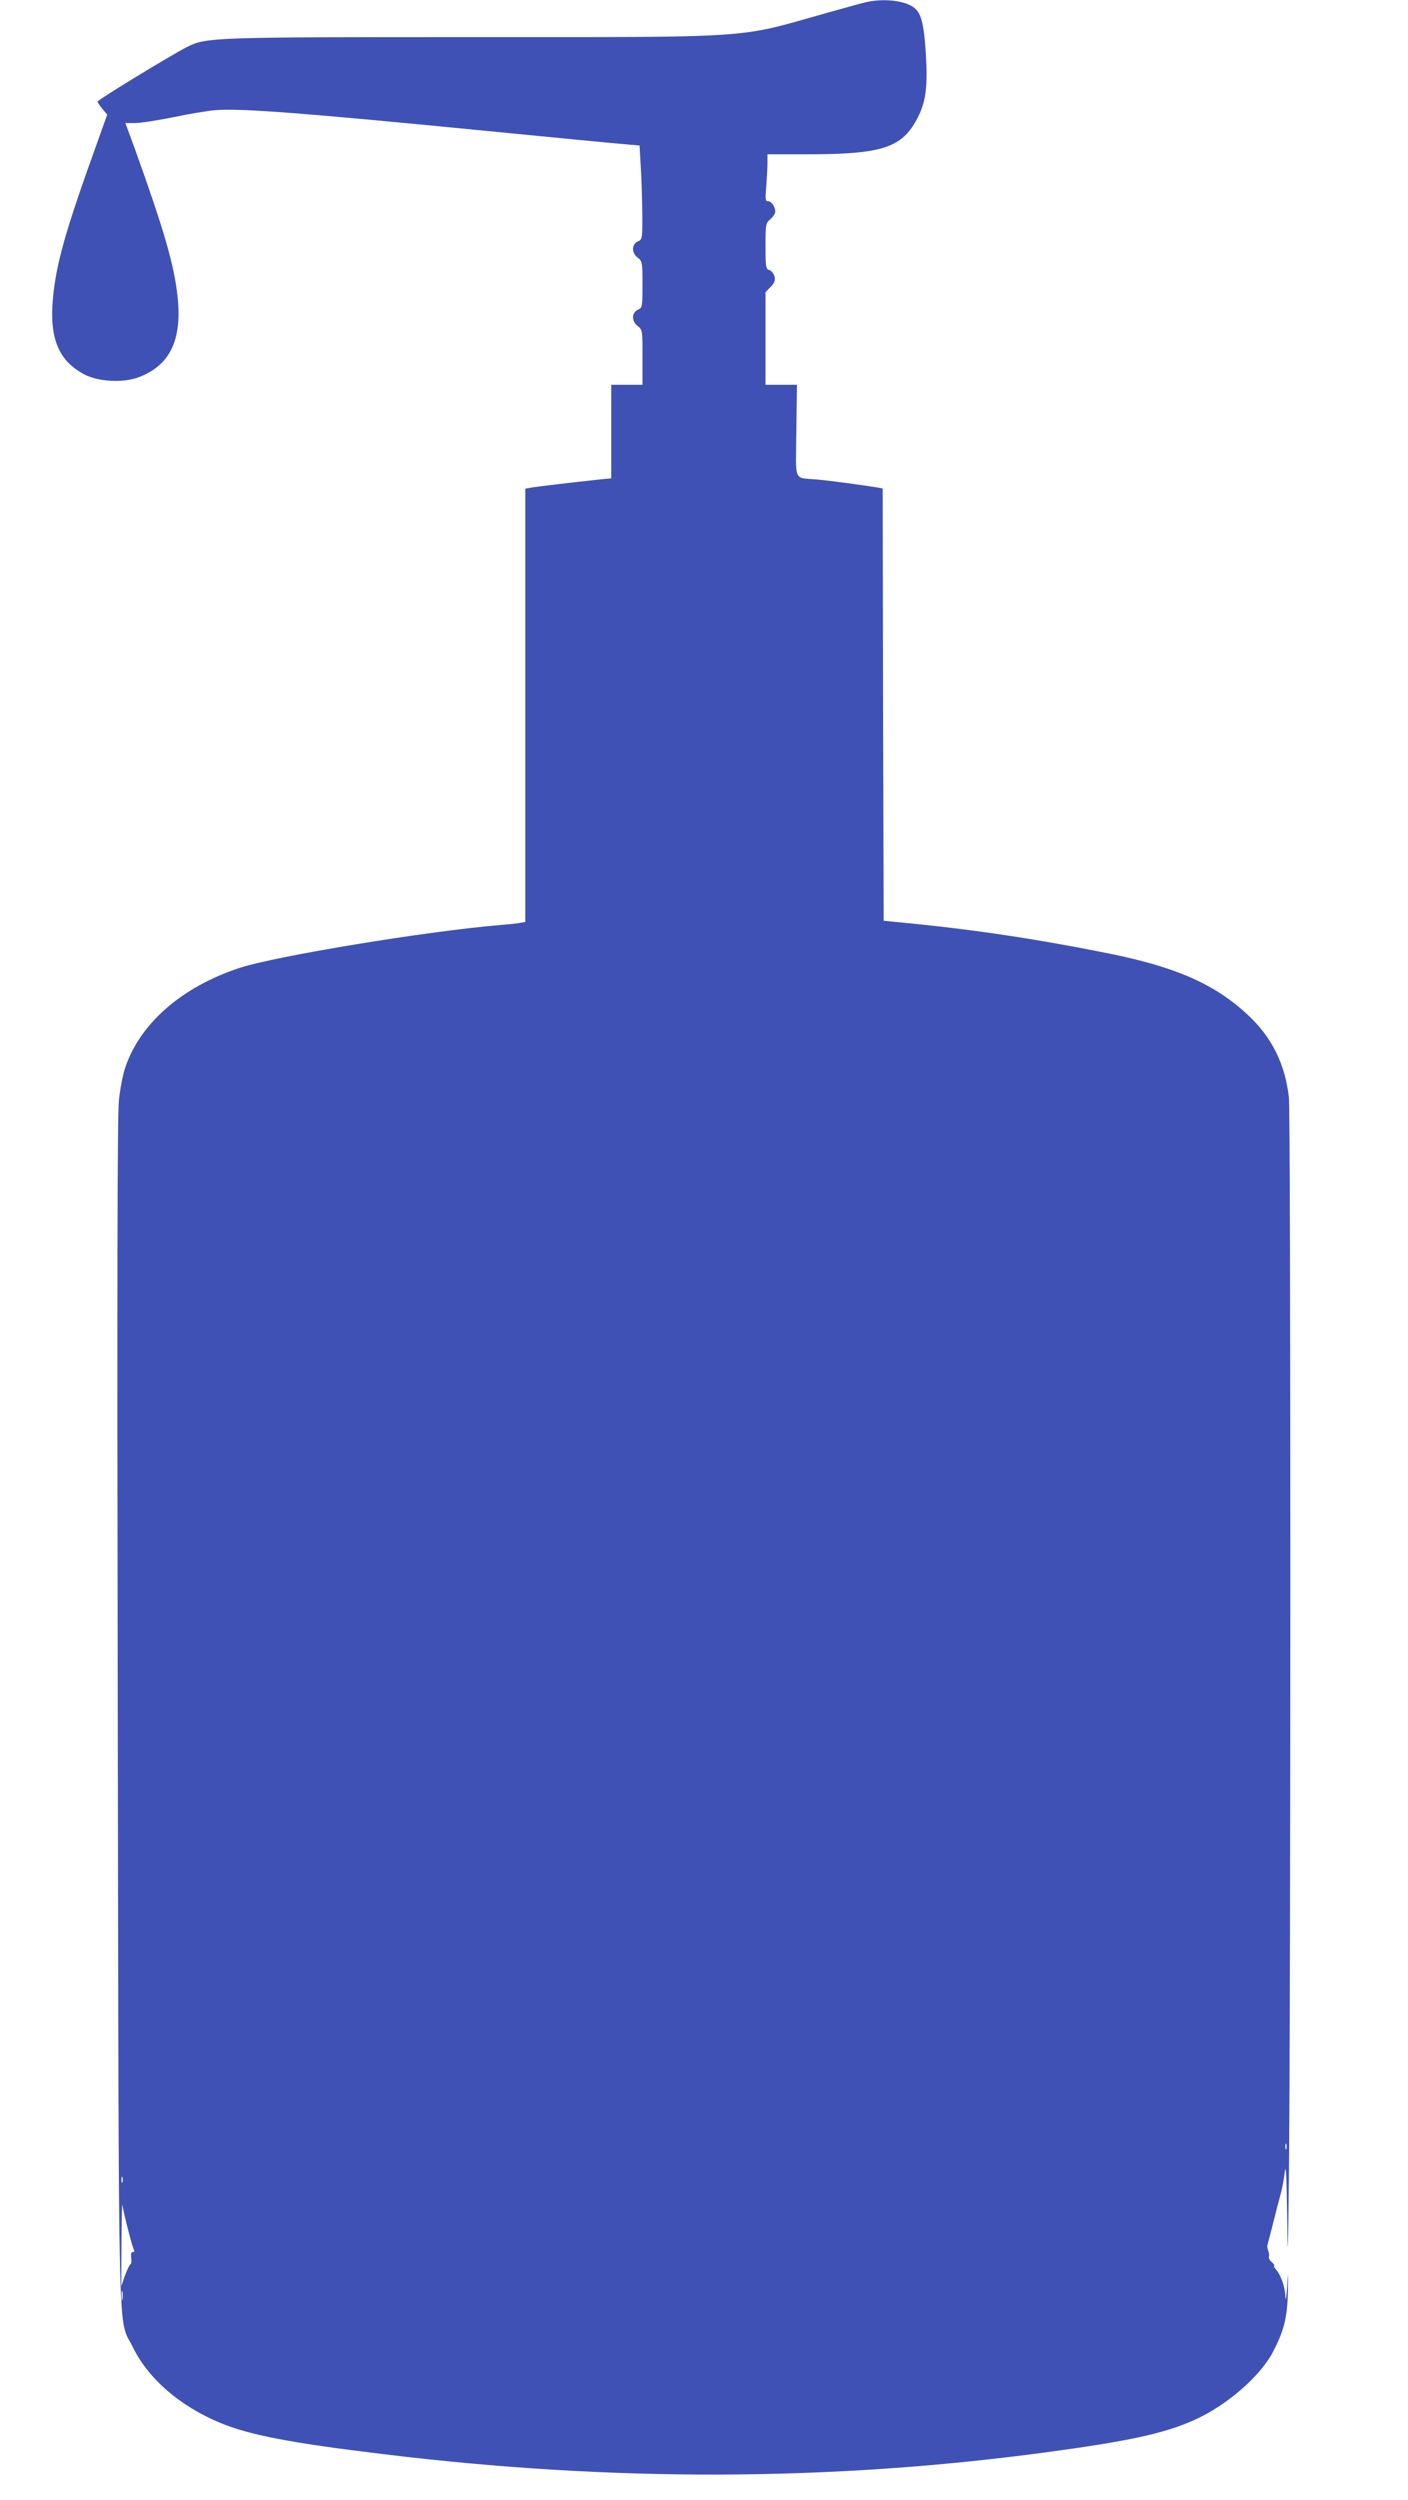 <?xml version="1.0" standalone="no"?>
<!DOCTYPE svg PUBLIC "-//W3C//DTD SVG 20010904//EN"
 "http://www.w3.org/TR/2001/REC-SVG-20010904/DTD/svg10.dtd">
<svg version="1.0" xmlns="http://www.w3.org/2000/svg"
 width="721pt" height="1280pt" viewBox="0 0 721 1280"
 preserveAspectRatio="xMidYMid meet">
<g transform="translate(0,1280) scale(0.1,-0.1)"
fill="#3f51b5" stroke="none">
<path d="M4435 12789 c-22 -5 -119 -32 -215 -59 -450 -127 -335 -120 -1801
-120 -1341 0 -1362 -1 -1462 -51 -81 -41 -457 -270 -457 -279 0 -5 11 -22 25
-38 l24 -29 -55 -154 c-159 -441 -206 -607 -223 -787 -19 -205 30 -321 163
-390 73 -37 198 -43 277 -13 158 60 221 188 199 406 -17 166 -69 345 -223 773
l-45 122 50 0 c28 0 116 14 196 30 80 17 177 33 216 36 125 11 461 -15 1436
-111 305 -30 596 -58 645 -62 l90 -8 6 -105 c4 -58 7 -166 8 -240 1 -131 0
-136 -21 -145 -34 -15 -35 -58 -4 -83 25 -19 26 -23 26 -139 0 -113 -1 -119
-22 -128 -34 -15 -35 -58 -4 -83 26 -20 26 -22 26 -161 l0 -141 -80 0 -80 0 0
-239 0 -240 -52 -5 c-149 -16 -327 -37 -355 -42 l-33 -6 0 -1109 0 -1109 -22
-4 c-13 -3 -57 -8 -98 -11 -376 -31 -1162 -160 -1345 -221 -296 -98 -509 -285
-584 -511 -12 -34 -26 -109 -32 -165 -8 -75 -10 -933 -6 -3133 6 -3380 -1
-3090 77 -3251 78 -161 240 -302 447 -388 150 -62 358 -103 833 -160 1168
-143 2291 -140 3397 9 424 57 607 97 760 166 163 73 334 221 400 345 57 109
75 177 78 309 2 118 2 118 -4 25 -4 -57 -8 -76 -9 -47 -2 51 -23 110 -49 139
-9 10 -12 18 -8 18 4 0 -1 8 -12 18 -11 9 -18 23 -15 30 2 7 0 20 -4 30 -4 9
-6 22 -4 27 8 30 43 165 50 195 5 19 14 53 20 75 6 22 15 69 19 105 6 47 9
-12 12 -210 3 -258 4 -248 9 175 10 911 10 5448 0 5538 -20 170 -86 304 -207
418 -170 160 -371 249 -723 319 -342 69 -658 117 -973 149 l-172 17 -3 1106
-2 1107 -33 6 c-73 12 -236 34 -302 40 -124 11 -110 -20 -107 250 l3 235 -81
0 -80 0 0 237 0 237 26 27 c21 22 25 34 20 54 -4 15 -16 29 -26 32 -18 5 -20
15 -20 122 0 113 1 118 25 139 14 12 25 29 25 38 0 25 -19 54 -37 54 -14 0
-15 10 -9 77 3 42 6 96 6 120 l0 43 199 0 c393 0 492 33 572 191 41 82 50 159
40 324 -10 157 -24 209 -62 237 -48 36 -155 47 -244 27z m2152 -10991 c-3 -7
-5 -2 -5 12 0 14 2 19 5 13 2 -7 2 -19 0 -25z m-5960 -170 c-3 -7 -5 -2 -5 12
0 14 2 19 5 13 2 -7 2 -19 0 -25z m30 -248 c13 -52 27 -98 30 -102 2 -5 -1 -8
-8 -8 -7 0 -10 -11 -7 -30 2 -16 1 -31 -4 -32 -4 -2 -17 -28 -28 -58 l-19 -55
1 225 c1 124 3 209 5 190 3 -19 16 -78 30 -130z m-30 -352 c-2 -13 -4 -5 -4
17 -1 22 1 32 4 23 2 -10 2 -28 0 -40z"/>
</g>
</svg>
